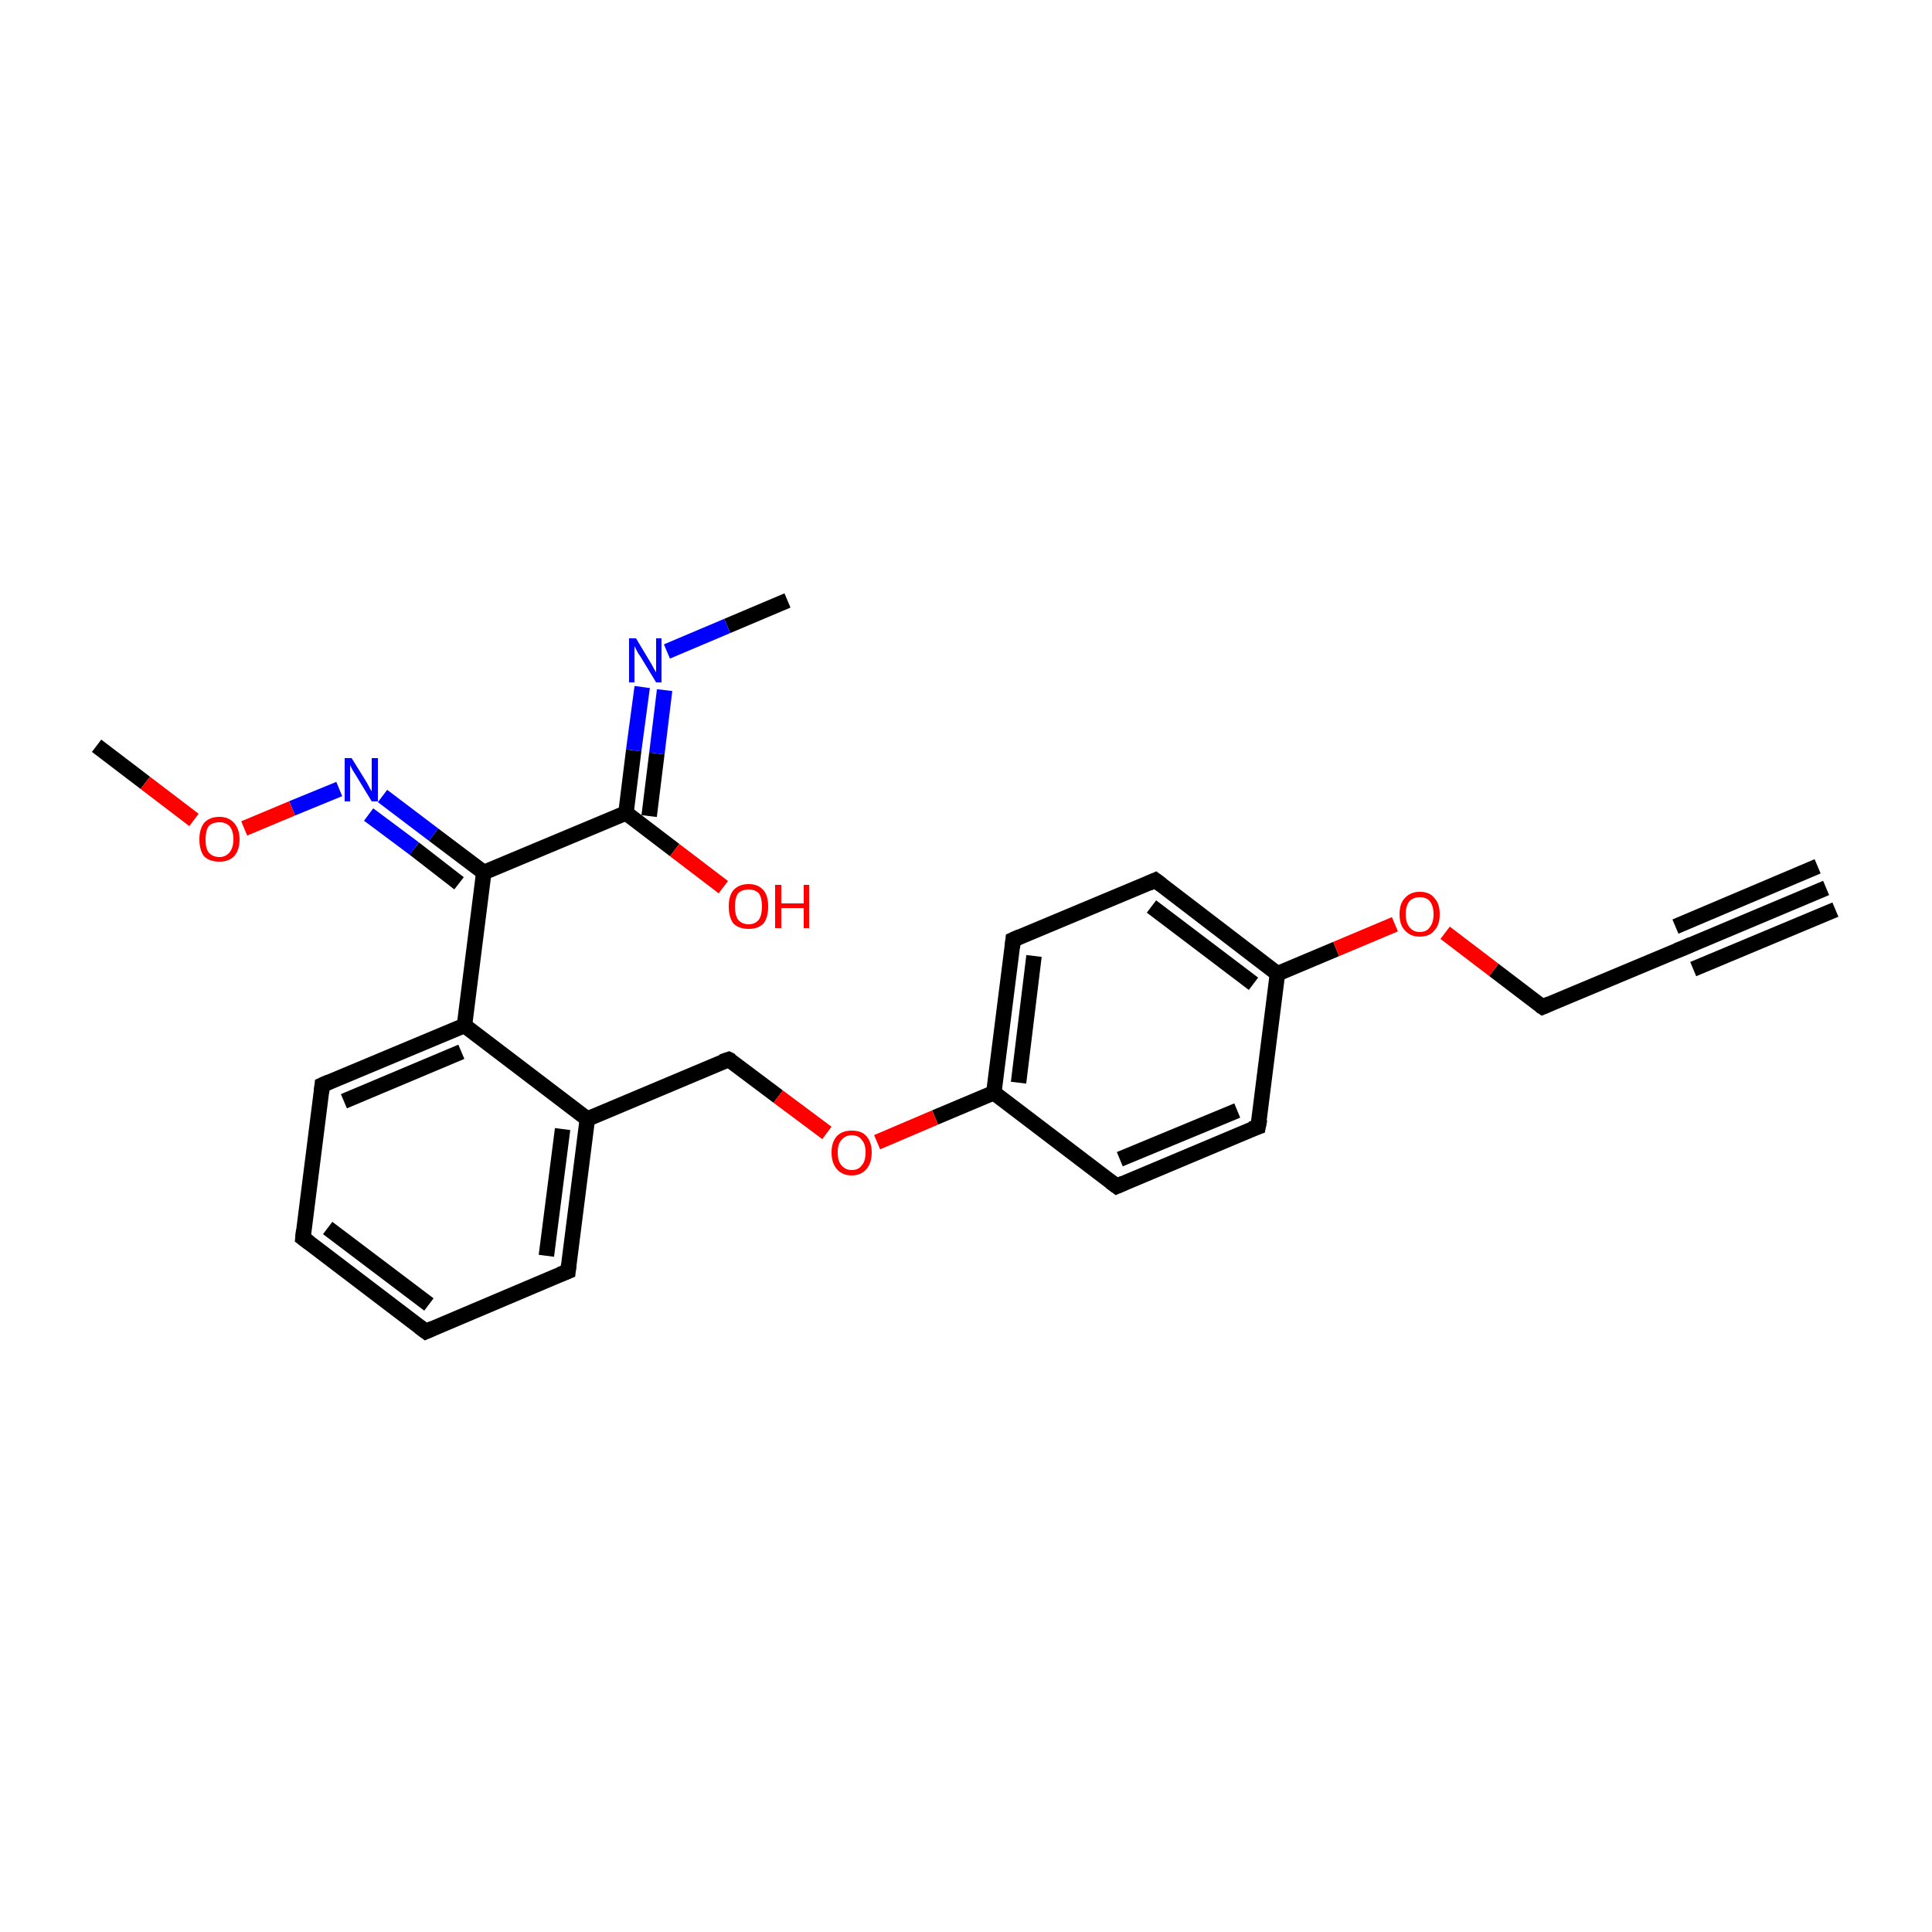 <?xml version='1.0' encoding='iso-8859-1'?>
<svg version='1.1' baseProfile='full'
              xmlns='http://www.w3.org/2000/svg'
                      xmlns:rdkit='http://www.rdkit.org/xml'
                      xmlns:xlink='http://www.w3.org/1999/xlink'
                  xml:space='preserve'
width='250px' height='250px' viewBox='0 0 250 250'>
<!-- END OF HEADER -->
<rect style='opacity:1.0;fill:#FFFFFF;stroke:none' width='250.0' height='250.0' x='0.0' y='0.0'> </rect>
<path class='bond-0 atom-0 atom-3' d='M 236.3,114.9 L 218.0,122.6' style='fill:none;fill-rule:evenodd;stroke:#000000;stroke-width:2.0px;stroke-linecap:butt;stroke-linejoin:miter;stroke-opacity:1' />
<path class='bond-0 atom-0 atom-3' d='M 237.5,117.7 L 219.1,125.4' style='fill:none;fill-rule:evenodd;stroke:#000000;stroke-width:2.0px;stroke-linecap:butt;stroke-linejoin:miter;stroke-opacity:1' />
<path class='bond-0 atom-0 atom-3' d='M 235.2,112.1 L 216.8,119.9' style='fill:none;fill-rule:evenodd;stroke:#000000;stroke-width:2.0px;stroke-linecap:butt;stroke-linejoin:miter;stroke-opacity:1' />
<path class='bond-1 atom-1 atom-20' d='M 101.9,77.7 L 94.1,81.0' style='fill:none;fill-rule:evenodd;stroke:#000000;stroke-width:2.0px;stroke-linecap:butt;stroke-linejoin:miter;stroke-opacity:1' />
<path class='bond-1 atom-1 atom-20' d='M 94.1,81.0 L 86.3,84.3' style='fill:none;fill-rule:evenodd;stroke:#0000FF;stroke-width:2.0px;stroke-linecap:butt;stroke-linejoin:miter;stroke-opacity:1' />
<path class='bond-2 atom-2 atom-23' d='M 12.5,96.5 L 18.8,101.3' style='fill:none;fill-rule:evenodd;stroke:#000000;stroke-width:2.0px;stroke-linecap:butt;stroke-linejoin:miter;stroke-opacity:1' />
<path class='bond-2 atom-2 atom-23' d='M 18.8,101.3 L 25.1,106.1' style='fill:none;fill-rule:evenodd;stroke:#FF0000;stroke-width:2.0px;stroke-linecap:butt;stroke-linejoin:miter;stroke-opacity:1' />
<path class='bond-3 atom-3 atom-12' d='M 218.0,122.6 L 199.6,130.3' style='fill:none;fill-rule:evenodd;stroke:#000000;stroke-width:2.0px;stroke-linecap:butt;stroke-linejoin:miter;stroke-opacity:1' />
<path class='bond-4 atom-4 atom-5' d='M 55.1,172.3 L 39.2,160.2' style='fill:none;fill-rule:evenodd;stroke:#000000;stroke-width:2.0px;stroke-linecap:butt;stroke-linejoin:miter;stroke-opacity:1' />
<path class='bond-4 atom-4 atom-5' d='M 55.5,168.8 L 42.4,158.9' style='fill:none;fill-rule:evenodd;stroke:#000000;stroke-width:2.0px;stroke-linecap:butt;stroke-linejoin:miter;stroke-opacity:1' />
<path class='bond-5 atom-4 atom-6' d='M 55.1,172.3 L 73.5,164.5' style='fill:none;fill-rule:evenodd;stroke:#000000;stroke-width:2.0px;stroke-linecap:butt;stroke-linejoin:miter;stroke-opacity:1' />
<path class='bond-6 atom-5 atom-7' d='M 39.2,160.2 L 41.7,140.4' style='fill:none;fill-rule:evenodd;stroke:#000000;stroke-width:2.0px;stroke-linecap:butt;stroke-linejoin:miter;stroke-opacity:1' />
<path class='bond-7 atom-6 atom-14' d='M 73.5,164.5 L 76.0,144.8' style='fill:none;fill-rule:evenodd;stroke:#000000;stroke-width:2.0px;stroke-linecap:butt;stroke-linejoin:miter;stroke-opacity:1' />
<path class='bond-7 atom-6 atom-14' d='M 70.7,162.5 L 72.8,146.1' style='fill:none;fill-rule:evenodd;stroke:#000000;stroke-width:2.0px;stroke-linecap:butt;stroke-linejoin:miter;stroke-opacity:1' />
<path class='bond-8 atom-7 atom-17' d='M 41.7,140.4 L 60.1,132.7' style='fill:none;fill-rule:evenodd;stroke:#000000;stroke-width:2.0px;stroke-linecap:butt;stroke-linejoin:miter;stroke-opacity:1' />
<path class='bond-8 atom-7 atom-17' d='M 44.5,142.5 L 59.7,136.1' style='fill:none;fill-rule:evenodd;stroke:#000000;stroke-width:2.0px;stroke-linecap:butt;stroke-linejoin:miter;stroke-opacity:1' />
<path class='bond-9 atom-8 atom-10' d='M 162.8,145.8 L 144.5,153.5' style='fill:none;fill-rule:evenodd;stroke:#000000;stroke-width:2.0px;stroke-linecap:butt;stroke-linejoin:miter;stroke-opacity:1' />
<path class='bond-9 atom-8 atom-10' d='M 160.1,143.7 L 144.9,150.0' style='fill:none;fill-rule:evenodd;stroke:#000000;stroke-width:2.0px;stroke-linecap:butt;stroke-linejoin:miter;stroke-opacity:1' />
<path class='bond-10 atom-8 atom-15' d='M 162.8,145.8 L 165.3,126.0' style='fill:none;fill-rule:evenodd;stroke:#000000;stroke-width:2.0px;stroke-linecap:butt;stroke-linejoin:miter;stroke-opacity:1' />
<path class='bond-11 atom-9 atom-11' d='M 149.5,113.9 L 131.1,121.6' style='fill:none;fill-rule:evenodd;stroke:#000000;stroke-width:2.0px;stroke-linecap:butt;stroke-linejoin:miter;stroke-opacity:1' />
<path class='bond-12 atom-9 atom-15' d='M 149.5,113.9 L 165.3,126.0' style='fill:none;fill-rule:evenodd;stroke:#000000;stroke-width:2.0px;stroke-linecap:butt;stroke-linejoin:miter;stroke-opacity:1' />
<path class='bond-12 atom-9 atom-15' d='M 149.0,117.3 L 162.2,127.3' style='fill:none;fill-rule:evenodd;stroke:#000000;stroke-width:2.0px;stroke-linecap:butt;stroke-linejoin:miter;stroke-opacity:1' />
<path class='bond-13 atom-10 atom-16' d='M 144.5,153.5 L 128.6,141.4' style='fill:none;fill-rule:evenodd;stroke:#000000;stroke-width:2.0px;stroke-linecap:butt;stroke-linejoin:miter;stroke-opacity:1' />
<path class='bond-14 atom-11 atom-16' d='M 131.1,121.6 L 128.6,141.4' style='fill:none;fill-rule:evenodd;stroke:#000000;stroke-width:2.0px;stroke-linecap:butt;stroke-linejoin:miter;stroke-opacity:1' />
<path class='bond-14 atom-11 atom-16' d='M 133.8,123.7 L 131.8,140.1' style='fill:none;fill-rule:evenodd;stroke:#000000;stroke-width:2.0px;stroke-linecap:butt;stroke-linejoin:miter;stroke-opacity:1' />
<path class='bond-15 atom-12 atom-24' d='M 199.6,130.3 L 193.3,125.5' style='fill:none;fill-rule:evenodd;stroke:#000000;stroke-width:2.0px;stroke-linecap:butt;stroke-linejoin:miter;stroke-opacity:1' />
<path class='bond-15 atom-12 atom-24' d='M 193.3,125.5 L 187.0,120.7' style='fill:none;fill-rule:evenodd;stroke:#FF0000;stroke-width:2.0px;stroke-linecap:butt;stroke-linejoin:miter;stroke-opacity:1' />
<path class='bond-16 atom-13 atom-14' d='M 94.3,137.1 L 76.0,144.8' style='fill:none;fill-rule:evenodd;stroke:#000000;stroke-width:2.0px;stroke-linecap:butt;stroke-linejoin:miter;stroke-opacity:1' />
<path class='bond-17 atom-13 atom-25' d='M 94.3,137.1 L 100.7,141.9' style='fill:none;fill-rule:evenodd;stroke:#000000;stroke-width:2.0px;stroke-linecap:butt;stroke-linejoin:miter;stroke-opacity:1' />
<path class='bond-17 atom-13 atom-25' d='M 100.7,141.9 L 107.0,146.6' style='fill:none;fill-rule:evenodd;stroke:#FF0000;stroke-width:2.0px;stroke-linecap:butt;stroke-linejoin:miter;stroke-opacity:1' />
<path class='bond-18 atom-14 atom-17' d='M 76.0,144.8 L 60.1,132.7' style='fill:none;fill-rule:evenodd;stroke:#000000;stroke-width:2.0px;stroke-linecap:butt;stroke-linejoin:miter;stroke-opacity:1' />
<path class='bond-19 atom-15 atom-24' d='M 165.3,126.0 L 172.9,122.8' style='fill:none;fill-rule:evenodd;stroke:#000000;stroke-width:2.0px;stroke-linecap:butt;stroke-linejoin:miter;stroke-opacity:1' />
<path class='bond-19 atom-15 atom-24' d='M 172.9,122.8 L 180.5,119.6' style='fill:none;fill-rule:evenodd;stroke:#FF0000;stroke-width:2.0px;stroke-linecap:butt;stroke-linejoin:miter;stroke-opacity:1' />
<path class='bond-20 atom-16 atom-25' d='M 128.6,141.4 L 121.0,144.6' style='fill:none;fill-rule:evenodd;stroke:#000000;stroke-width:2.0px;stroke-linecap:butt;stroke-linejoin:miter;stroke-opacity:1' />
<path class='bond-20 atom-16 atom-25' d='M 121.0,144.6 L 113.5,147.8' style='fill:none;fill-rule:evenodd;stroke:#FF0000;stroke-width:2.0px;stroke-linecap:butt;stroke-linejoin:miter;stroke-opacity:1' />
<path class='bond-21 atom-17 atom-18' d='M 60.1,132.7 L 62.6,112.9' style='fill:none;fill-rule:evenodd;stroke:#000000;stroke-width:2.0px;stroke-linecap:butt;stroke-linejoin:miter;stroke-opacity:1' />
<path class='bond-22 atom-18 atom-19' d='M 62.6,112.9 L 81.0,105.2' style='fill:none;fill-rule:evenodd;stroke:#000000;stroke-width:2.0px;stroke-linecap:butt;stroke-linejoin:miter;stroke-opacity:1' />
<path class='bond-23 atom-18 atom-21' d='M 62.6,112.9 L 56.1,108.0' style='fill:none;fill-rule:evenodd;stroke:#000000;stroke-width:2.0px;stroke-linecap:butt;stroke-linejoin:miter;stroke-opacity:1' />
<path class='bond-23 atom-18 atom-21' d='M 56.1,108.0 L 49.5,103.0' style='fill:none;fill-rule:evenodd;stroke:#0000FF;stroke-width:2.0px;stroke-linecap:butt;stroke-linejoin:miter;stroke-opacity:1' />
<path class='bond-23 atom-18 atom-21' d='M 59.4,114.3 L 53.6,109.8' style='fill:none;fill-rule:evenodd;stroke:#000000;stroke-width:2.0px;stroke-linecap:butt;stroke-linejoin:miter;stroke-opacity:1' />
<path class='bond-23 atom-18 atom-21' d='M 53.6,109.8 L 47.7,105.4' style='fill:none;fill-rule:evenodd;stroke:#0000FF;stroke-width:2.0px;stroke-linecap:butt;stroke-linejoin:miter;stroke-opacity:1' />
<path class='bond-24 atom-19 atom-20' d='M 81.0,105.2 L 82.0,97.1' style='fill:none;fill-rule:evenodd;stroke:#000000;stroke-width:2.0px;stroke-linecap:butt;stroke-linejoin:miter;stroke-opacity:1' />
<path class='bond-24 atom-19 atom-20' d='M 82.0,97.1 L 83.1,88.9' style='fill:none;fill-rule:evenodd;stroke:#0000FF;stroke-width:2.0px;stroke-linecap:butt;stroke-linejoin:miter;stroke-opacity:1' />
<path class='bond-24 atom-19 atom-20' d='M 84.0,105.6 L 85.0,97.5' style='fill:none;fill-rule:evenodd;stroke:#000000;stroke-width:2.0px;stroke-linecap:butt;stroke-linejoin:miter;stroke-opacity:1' />
<path class='bond-24 atom-19 atom-20' d='M 85.0,97.5 L 86.0,89.3' style='fill:none;fill-rule:evenodd;stroke:#0000FF;stroke-width:2.0px;stroke-linecap:butt;stroke-linejoin:miter;stroke-opacity:1' />
<path class='bond-25 atom-19 atom-22' d='M 81.0,105.2 L 87.3,110.0' style='fill:none;fill-rule:evenodd;stroke:#000000;stroke-width:2.0px;stroke-linecap:butt;stroke-linejoin:miter;stroke-opacity:1' />
<path class='bond-25 atom-19 atom-22' d='M 87.3,110.0 L 93.6,114.8' style='fill:none;fill-rule:evenodd;stroke:#FF0000;stroke-width:2.0px;stroke-linecap:butt;stroke-linejoin:miter;stroke-opacity:1' />
<path class='bond-26 atom-21 atom-23' d='M 43.9,102.1 L 37.8,104.6' style='fill:none;fill-rule:evenodd;stroke:#0000FF;stroke-width:2.0px;stroke-linecap:butt;stroke-linejoin:miter;stroke-opacity:1' />
<path class='bond-26 atom-21 atom-23' d='M 37.8,104.6 L 31.6,107.2' style='fill:none;fill-rule:evenodd;stroke:#FF0000;stroke-width:2.0px;stroke-linecap:butt;stroke-linejoin:miter;stroke-opacity:1' />
<path d='M 218.9,122.2 L 218.0,122.6 L 217.0,123.0' style='fill:none;stroke:#000000;stroke-width:2.0px;stroke-linecap:butt;stroke-linejoin:miter;stroke-opacity:1;' />
<path d='M 54.3,171.7 L 55.1,172.3 L 56.0,171.9' style='fill:none;stroke:#000000;stroke-width:2.0px;stroke-linecap:butt;stroke-linejoin:miter;stroke-opacity:1;' />
<path d='M 40.0,160.8 L 39.2,160.2 L 39.3,159.2' style='fill:none;stroke:#000000;stroke-width:2.0px;stroke-linecap:butt;stroke-linejoin:miter;stroke-opacity:1;' />
<path d='M 72.5,164.9 L 73.5,164.5 L 73.6,163.6' style='fill:none;stroke:#000000;stroke-width:2.0px;stroke-linecap:butt;stroke-linejoin:miter;stroke-opacity:1;' />
<path d='M 41.6,141.4 L 41.7,140.4 L 42.6,140.0' style='fill:none;stroke:#000000;stroke-width:2.0px;stroke-linecap:butt;stroke-linejoin:miter;stroke-opacity:1;' />
<path d='M 161.9,146.1 L 162.8,145.8 L 163.0,144.8' style='fill:none;stroke:#000000;stroke-width:2.0px;stroke-linecap:butt;stroke-linejoin:miter;stroke-opacity:1;' />
<path d='M 148.6,114.3 L 149.5,113.9 L 150.3,114.5' style='fill:none;stroke:#000000;stroke-width:2.0px;stroke-linecap:butt;stroke-linejoin:miter;stroke-opacity:1;' />
<path d='M 145.4,153.1 L 144.5,153.5 L 143.7,152.9' style='fill:none;stroke:#000000;stroke-width:2.0px;stroke-linecap:butt;stroke-linejoin:miter;stroke-opacity:1;' />
<path d='M 132.0,121.2 L 131.1,121.6 L 131.0,122.6' style='fill:none;stroke:#000000;stroke-width:2.0px;stroke-linecap:butt;stroke-linejoin:miter;stroke-opacity:1;' />
<path d='M 200.5,129.9 L 199.6,130.3 L 199.3,130.1' style='fill:none;stroke:#000000;stroke-width:2.0px;stroke-linecap:butt;stroke-linejoin:miter;stroke-opacity:1;' />
<path d='M 93.4,137.4 L 94.3,137.1 L 94.7,137.3' style='fill:none;stroke:#000000;stroke-width:2.0px;stroke-linecap:butt;stroke-linejoin:miter;stroke-opacity:1;' />
<path class='atom-20' d='M 82.3 82.6
L 84.1 85.6
Q 84.3 85.9, 84.6 86.5
Q 84.9 87.0, 84.9 87.0
L 84.9 82.6
L 85.6 82.6
L 85.6 88.3
L 84.9 88.3
L 82.9 85.0
Q 82.6 84.6, 82.4 84.2
Q 82.2 83.8, 82.1 83.6
L 82.1 88.3
L 81.4 88.3
L 81.4 82.6
L 82.3 82.6
' fill='#0000FF'/>
<path class='atom-21' d='M 45.5 98.1
L 47.3 101.0
Q 47.5 101.3, 47.8 101.9
Q 48.1 102.4, 48.1 102.4
L 48.1 98.1
L 48.9 98.1
L 48.9 103.7
L 48.1 103.7
L 46.1 100.4
Q 45.9 100.1, 45.6 99.6
Q 45.4 99.2, 45.3 99.0
L 45.3 103.7
L 44.6 103.7
L 44.6 98.1
L 45.5 98.1
' fill='#0000FF'/>
<path class='atom-22' d='M 94.3 117.3
Q 94.3 115.9, 94.9 115.2
Q 95.6 114.4, 96.9 114.4
Q 98.1 114.4, 98.8 115.2
Q 99.4 115.9, 99.4 117.3
Q 99.4 118.7, 98.8 119.5
Q 98.1 120.2, 96.9 120.2
Q 95.6 120.2, 94.9 119.5
Q 94.3 118.7, 94.3 117.3
M 96.9 119.6
Q 97.7 119.6, 98.2 119.0
Q 98.6 118.4, 98.6 117.3
Q 98.6 116.2, 98.2 115.6
Q 97.7 115.1, 96.9 115.1
Q 96.0 115.1, 95.5 115.6
Q 95.1 116.2, 95.1 117.3
Q 95.1 118.4, 95.5 119.0
Q 96.0 119.6, 96.9 119.6
' fill='#FF0000'/>
<path class='atom-22' d='M 100.3 114.5
L 101.1 114.5
L 101.1 116.9
L 104.0 116.9
L 104.0 114.5
L 104.7 114.5
L 104.7 120.1
L 104.0 120.1
L 104.0 117.5
L 101.1 117.5
L 101.1 120.1
L 100.3 120.1
L 100.3 114.5
' fill='#FF0000'/>
<path class='atom-23' d='M 25.8 108.6
Q 25.8 107.3, 26.4 106.5
Q 27.1 105.7, 28.4 105.7
Q 29.6 105.7, 30.3 106.5
Q 31.0 107.3, 31.0 108.6
Q 31.0 110.0, 30.3 110.8
Q 29.6 111.5, 28.4 111.5
Q 27.1 111.5, 26.4 110.8
Q 25.8 110.0, 25.8 108.6
M 28.4 110.9
Q 29.2 110.9, 29.7 110.3
Q 30.2 109.7, 30.2 108.6
Q 30.2 107.5, 29.7 106.9
Q 29.2 106.4, 28.4 106.4
Q 27.5 106.4, 27.0 106.9
Q 26.6 107.5, 26.6 108.6
Q 26.6 109.8, 27.0 110.3
Q 27.5 110.9, 28.4 110.9
' fill='#FF0000'/>
<path class='atom-24' d='M 181.1 118.3
Q 181.1 116.9, 181.8 116.2
Q 182.5 115.4, 183.7 115.4
Q 185.0 115.4, 185.6 116.2
Q 186.3 116.9, 186.3 118.3
Q 186.3 119.7, 185.6 120.4
Q 185.0 121.2, 183.7 121.2
Q 182.5 121.2, 181.8 120.4
Q 181.1 119.7, 181.1 118.3
M 183.7 120.6
Q 184.6 120.6, 185.0 120.0
Q 185.5 119.4, 185.5 118.3
Q 185.5 117.2, 185.0 116.6
Q 184.6 116.1, 183.7 116.1
Q 182.9 116.1, 182.4 116.6
Q 181.9 117.2, 181.9 118.3
Q 181.9 119.4, 182.4 120.0
Q 182.9 120.6, 183.7 120.6
' fill='#FF0000'/>
<path class='atom-25' d='M 107.6 149.1
Q 107.6 147.8, 108.3 147.0
Q 109.0 146.3, 110.2 146.3
Q 111.5 146.3, 112.1 147.0
Q 112.8 147.8, 112.8 149.1
Q 112.8 150.5, 112.1 151.3
Q 111.4 152.1, 110.2 152.1
Q 109.0 152.1, 108.3 151.3
Q 107.6 150.5, 107.6 149.1
M 110.2 151.4
Q 111.1 151.4, 111.5 150.8
Q 112.0 150.3, 112.0 149.1
Q 112.0 148.0, 111.5 147.5
Q 111.1 146.9, 110.2 146.9
Q 109.4 146.9, 108.9 147.5
Q 108.4 148.0, 108.4 149.1
Q 108.4 150.3, 108.9 150.8
Q 109.4 151.4, 110.2 151.4
' fill='#FF0000'/>
</svg>
